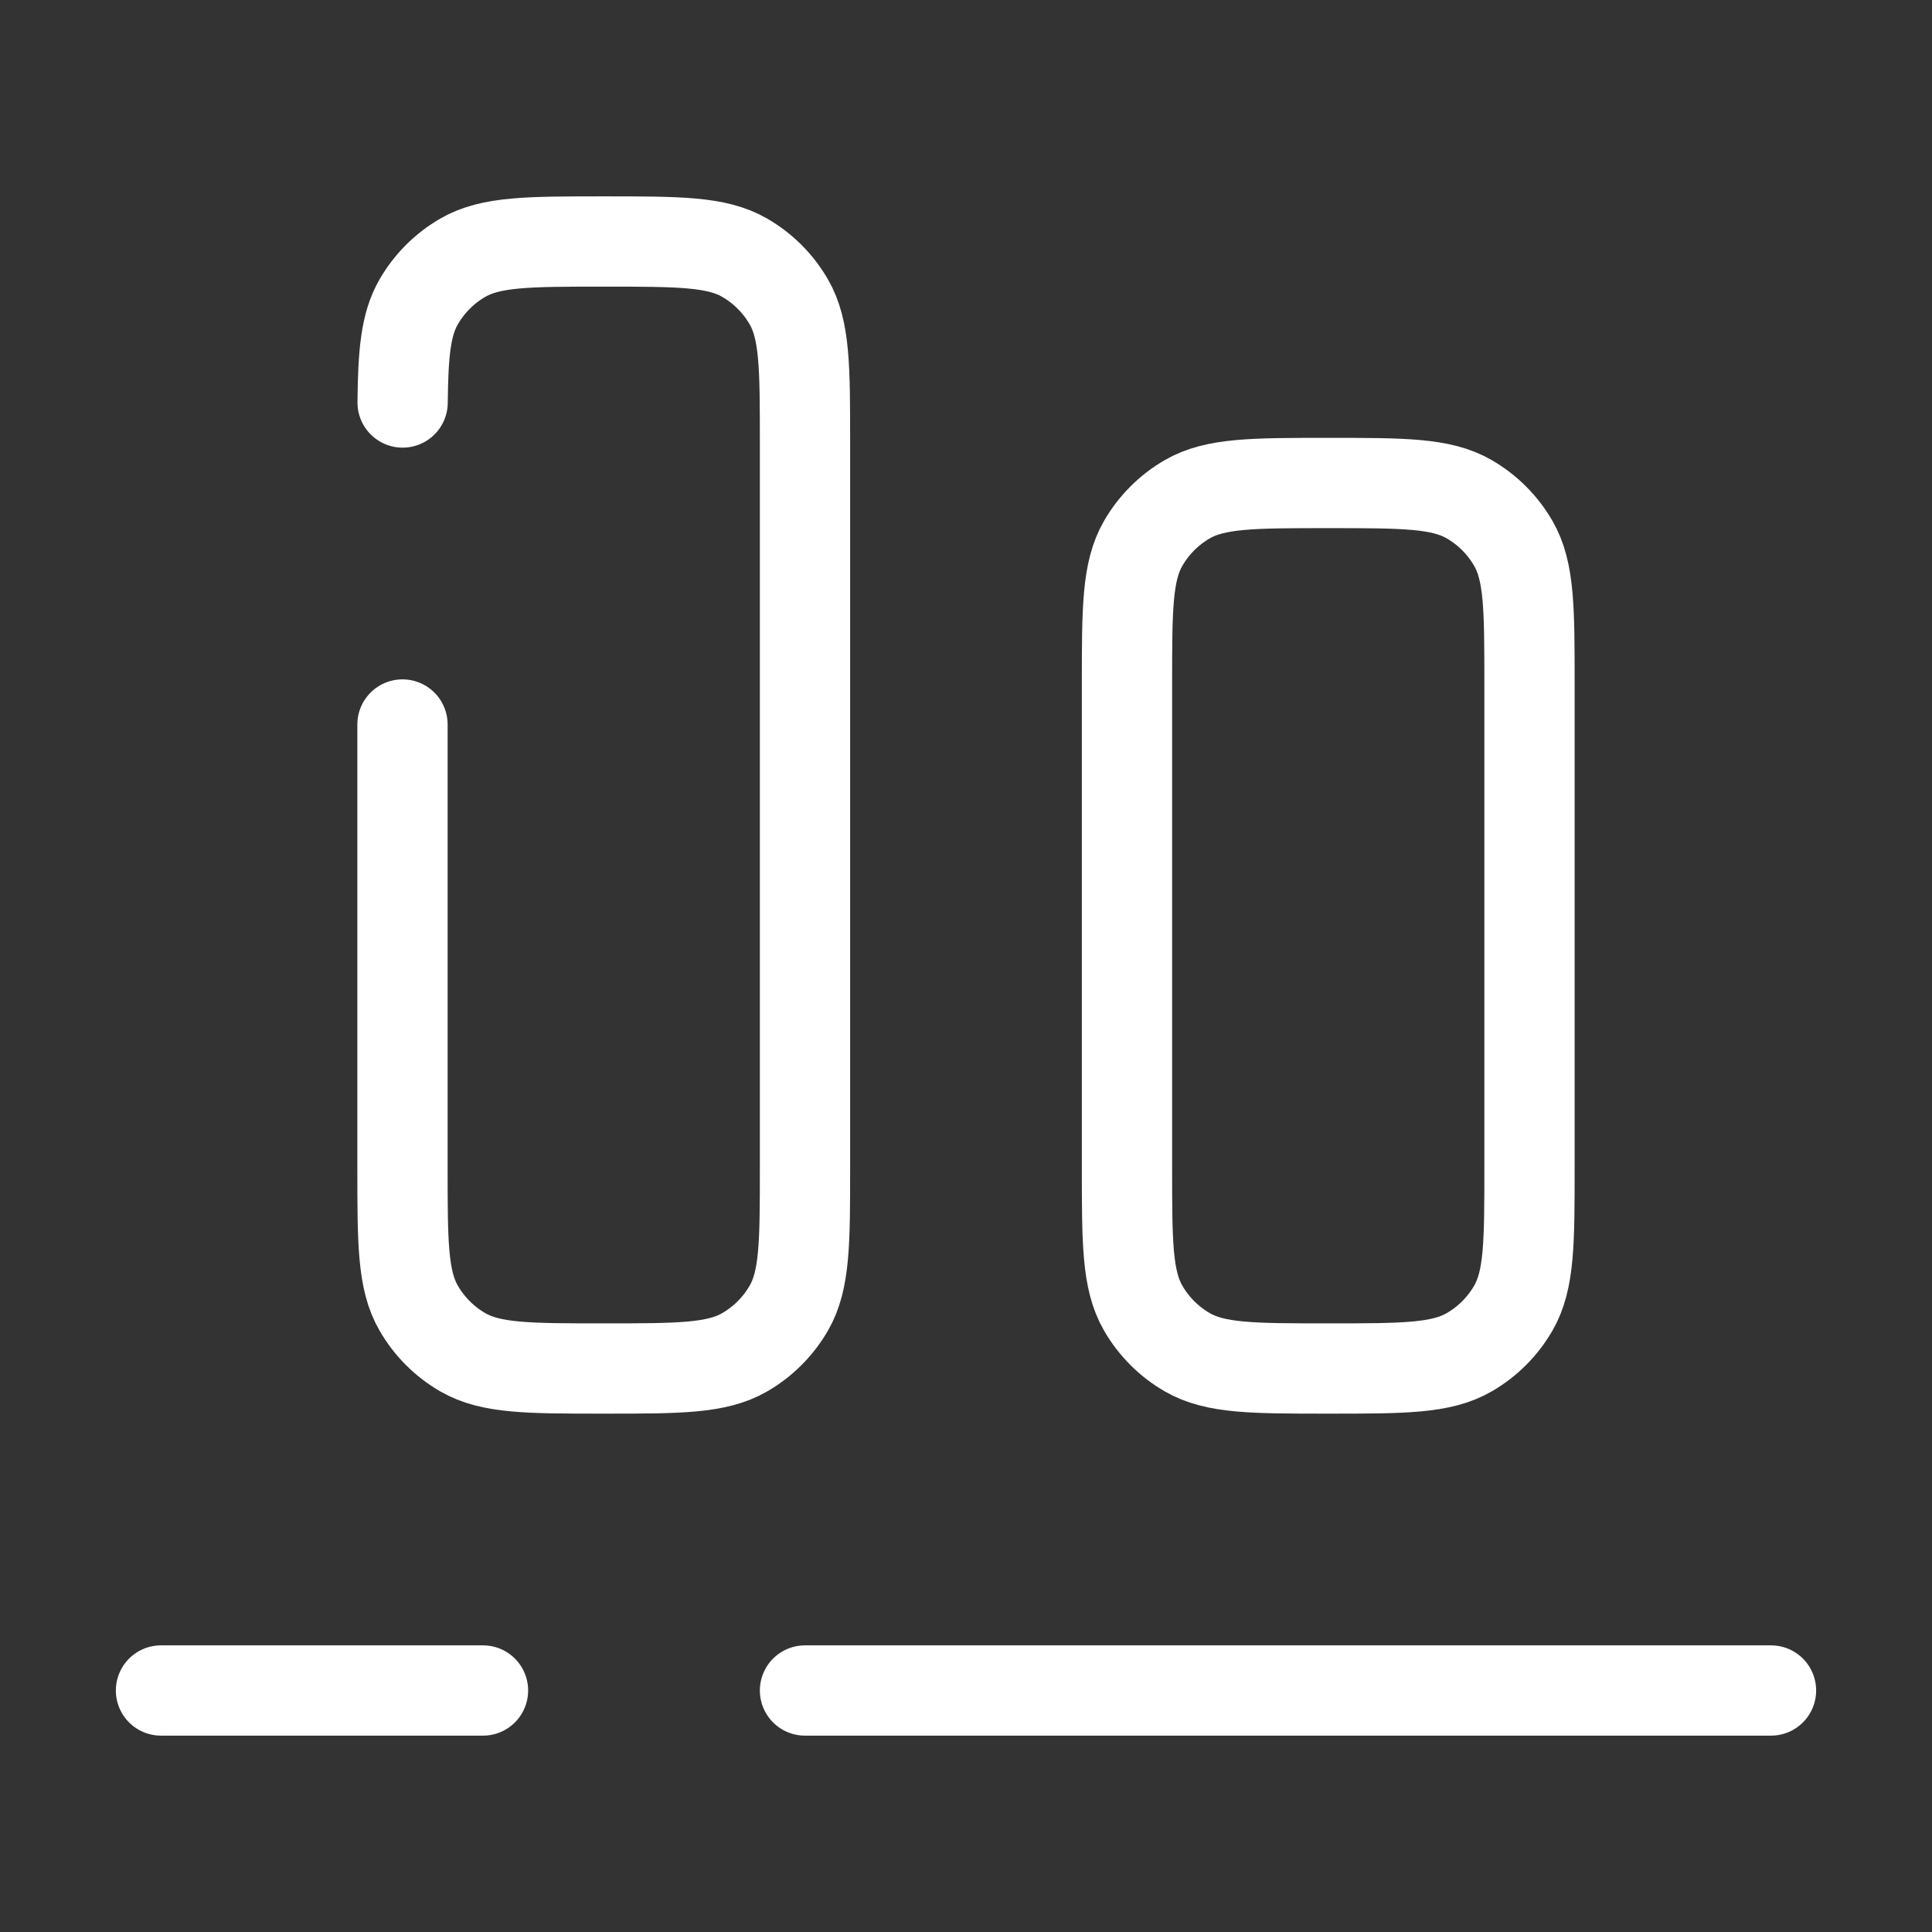 <svg width="107" height="107" viewBox="0 0 107 107" fill="none" xmlns="http://www.w3.org/2000/svg">
<rect x="0" y="0" width="107" height="107" fill="#333333" stroke="none"/>
<g id="align-bottom-svgrepo-com 1">
<path id="Vector" d="M44.583 93.625H98.083M8.916 93.625H26.75" stroke="white" stroke-width="5" stroke-linecap="round"/>
<path id="Vector_2" d="M22.291 40.125V64.646C22.291 68.813 22.291 70.896 23.188 72.448C23.774 73.464 24.619 74.309 25.635 74.895C27.187 75.792 29.27 75.792 33.437 75.792C37.604 75.792 39.688 75.792 41.239 74.895C42.256 74.309 43.1 73.464 43.687 72.448C44.583 70.896 44.583 68.813 44.583 64.646V24.521C44.583 20.354 44.583 18.271 43.687 16.719C43.1 15.702 42.256 14.858 41.239 14.271C39.688 13.375 37.604 13.375 33.437 13.375C29.27 13.375 27.187 13.375 25.635 14.271C24.619 14.858 23.774 15.702 23.188 16.719C22.468 17.965 22.326 19.555 22.298 22.292" stroke="white" stroke-width="5" stroke-linecap="round"/>
<path id="Vector_3" d="M73.562 75.792C69.396 75.792 67.312 75.792 65.76 74.895C64.744 74.309 63.899 73.464 63.313 72.448C62.416 70.896 62.416 68.813 62.416 64.646V37.896C62.416 33.729 62.416 31.646 63.313 30.094C63.899 29.077 64.744 28.233 65.76 27.646C67.312 26.75 69.396 26.75 73.562 26.75C77.729 26.75 79.812 26.75 81.364 27.646C82.381 28.233 83.225 29.077 83.812 30.094C84.708 31.646 84.708 33.729 84.708 37.896V64.646C84.708 68.813 84.708 70.896 83.812 72.448C83.225 73.464 82.381 74.309 81.364 74.895C79.812 75.792 77.729 75.792 73.562 75.792Z" stroke="white" stroke-width="5"/>
</g>
</svg>
